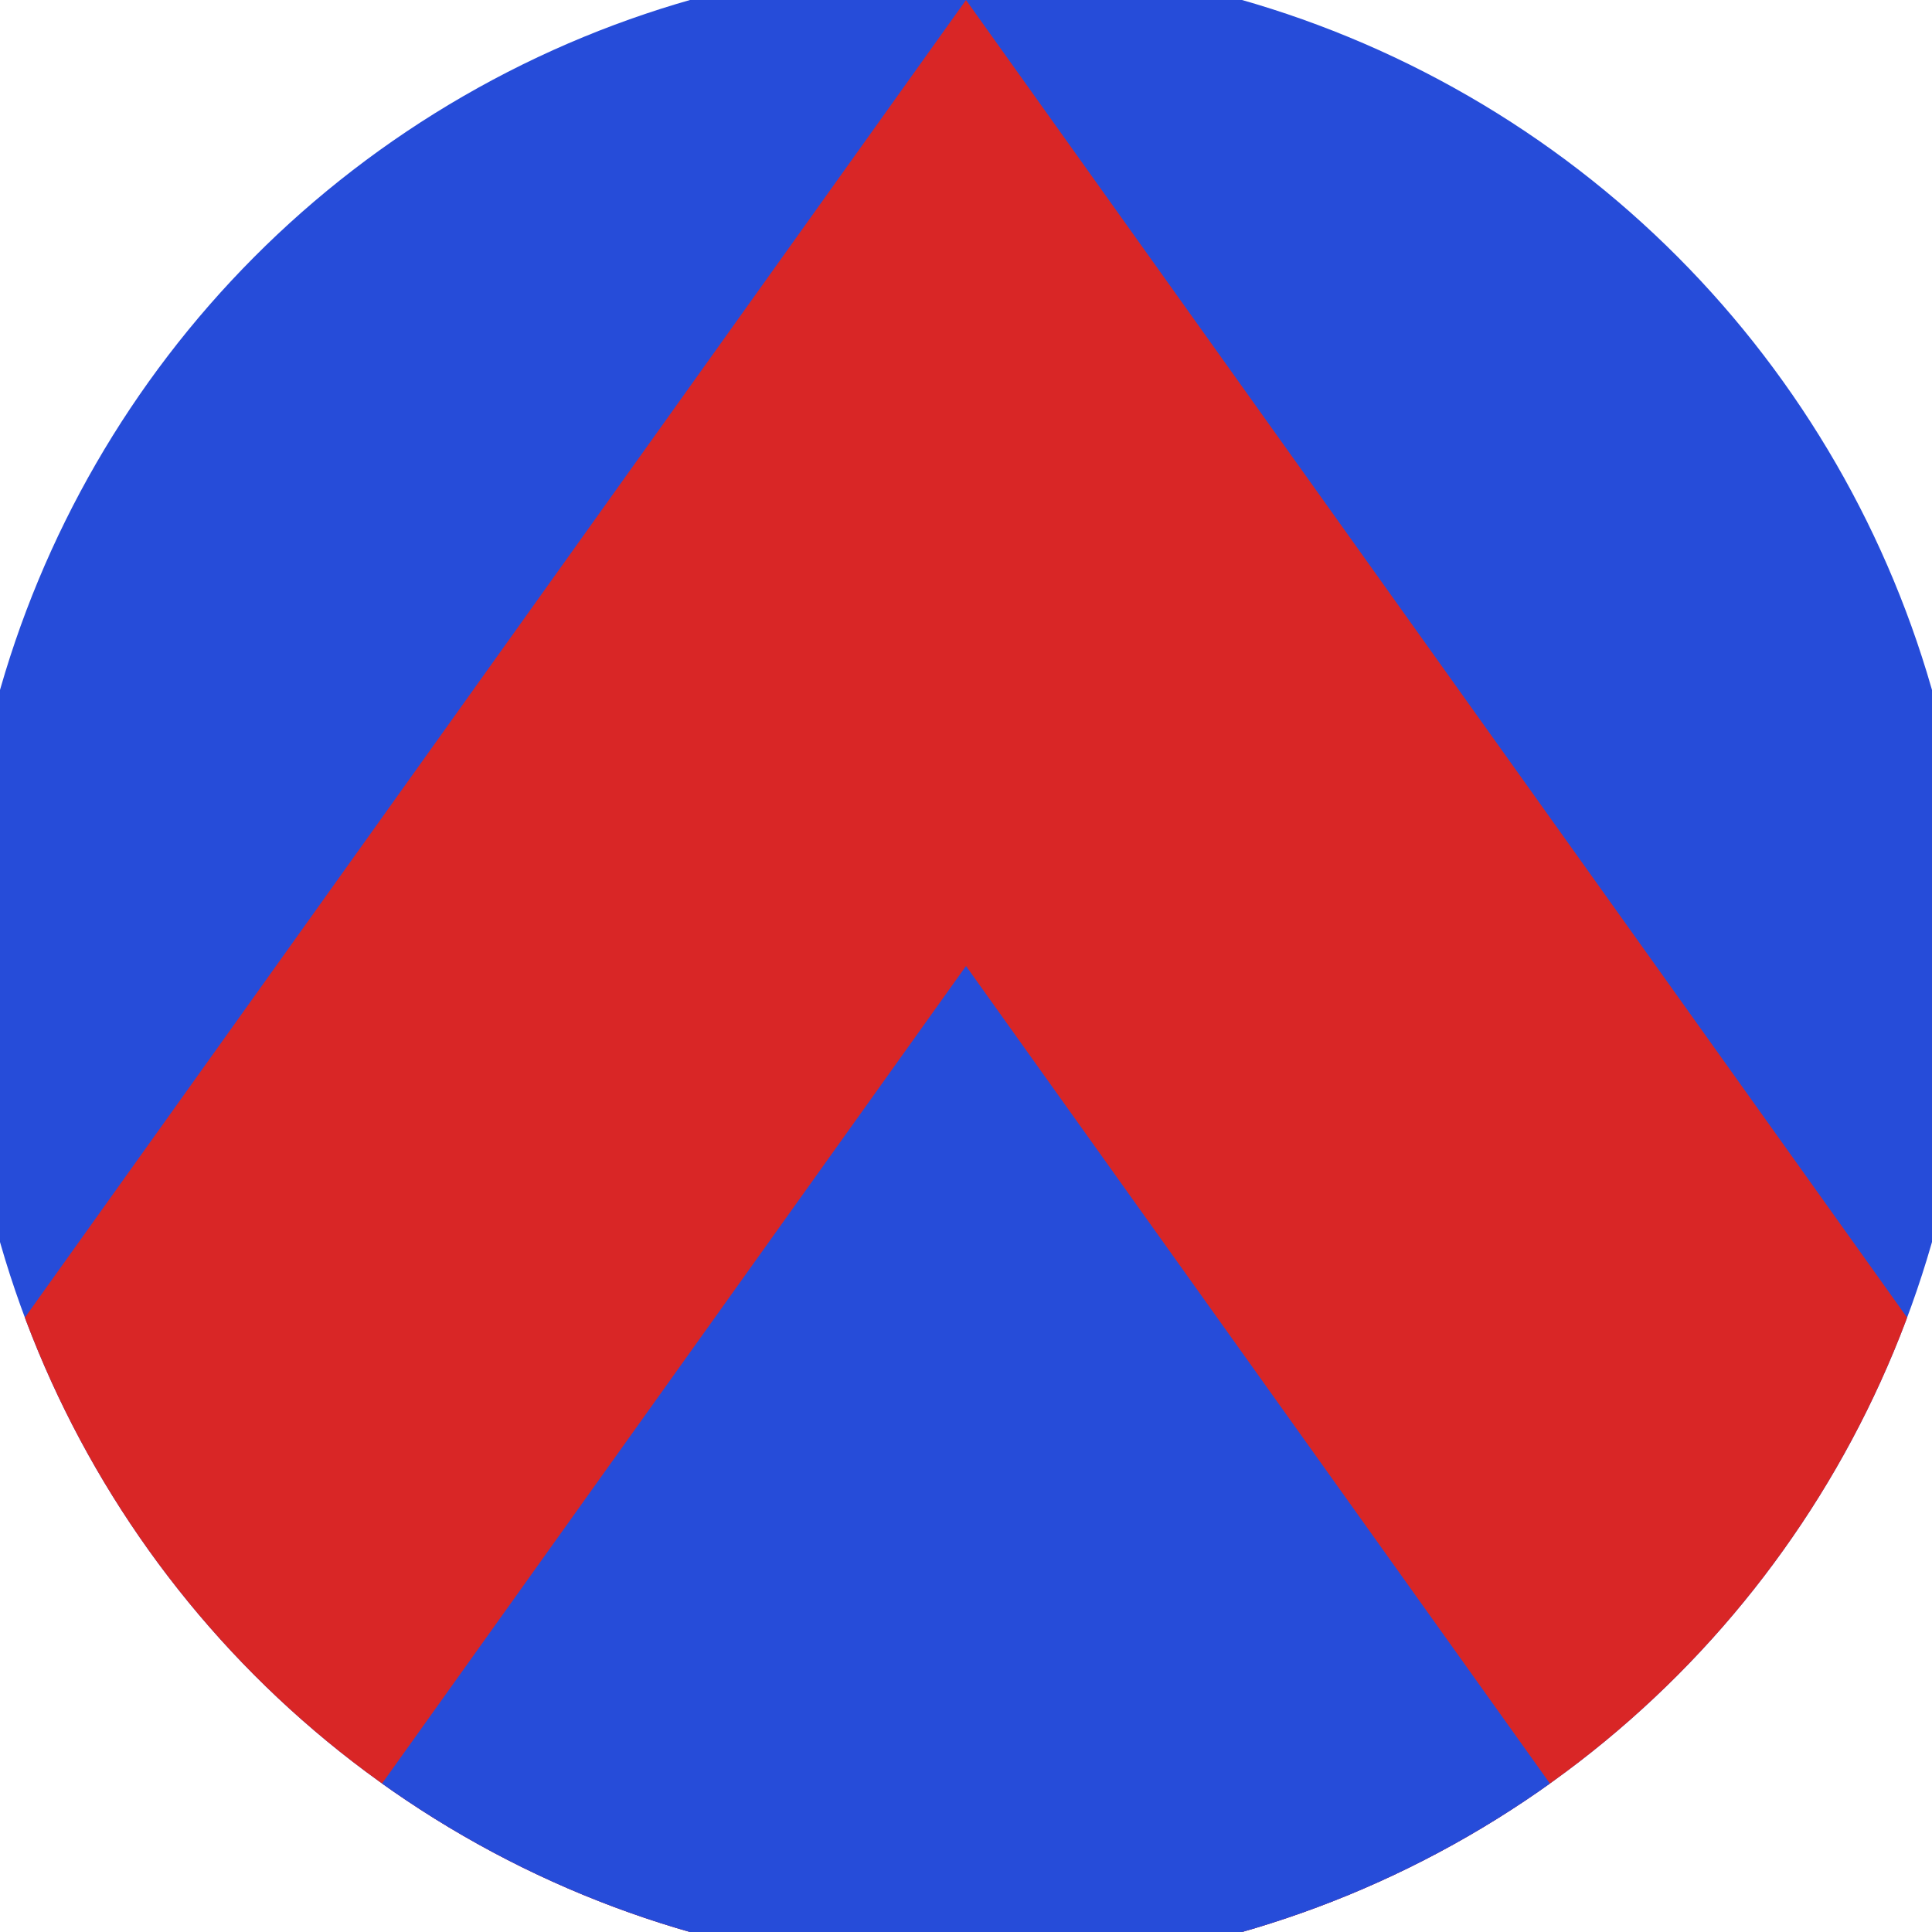 <svg xmlns="http://www.w3.org/2000/svg" width="128" height="128" viewBox="0 0 100 100" shape-rendering="geometricPrecision">
                            <defs>
                                <clipPath id="clip">
                                    <circle cx="50" cy="50" r="52" />
                                    <!--<rect x="0" y="0" width="100" height="100"/>-->
                                </clipPath>
                            </defs>
                            <g transform="rotate(0 50 50)">
                            <rect x="0" y="0" width="100" height="100" fill="#264cd9" clip-path="url(#clip)"/><path d="M 50 0 L 100 70 V 101 H 0 V 70 Z" fill="#d92626" clip-path="url(#clip)"/><path d="M 50 50 L 100 120 V 101 H 0 V 120 Z" fill="#264cd9" clip-path="url(#clip)"/></g></svg>